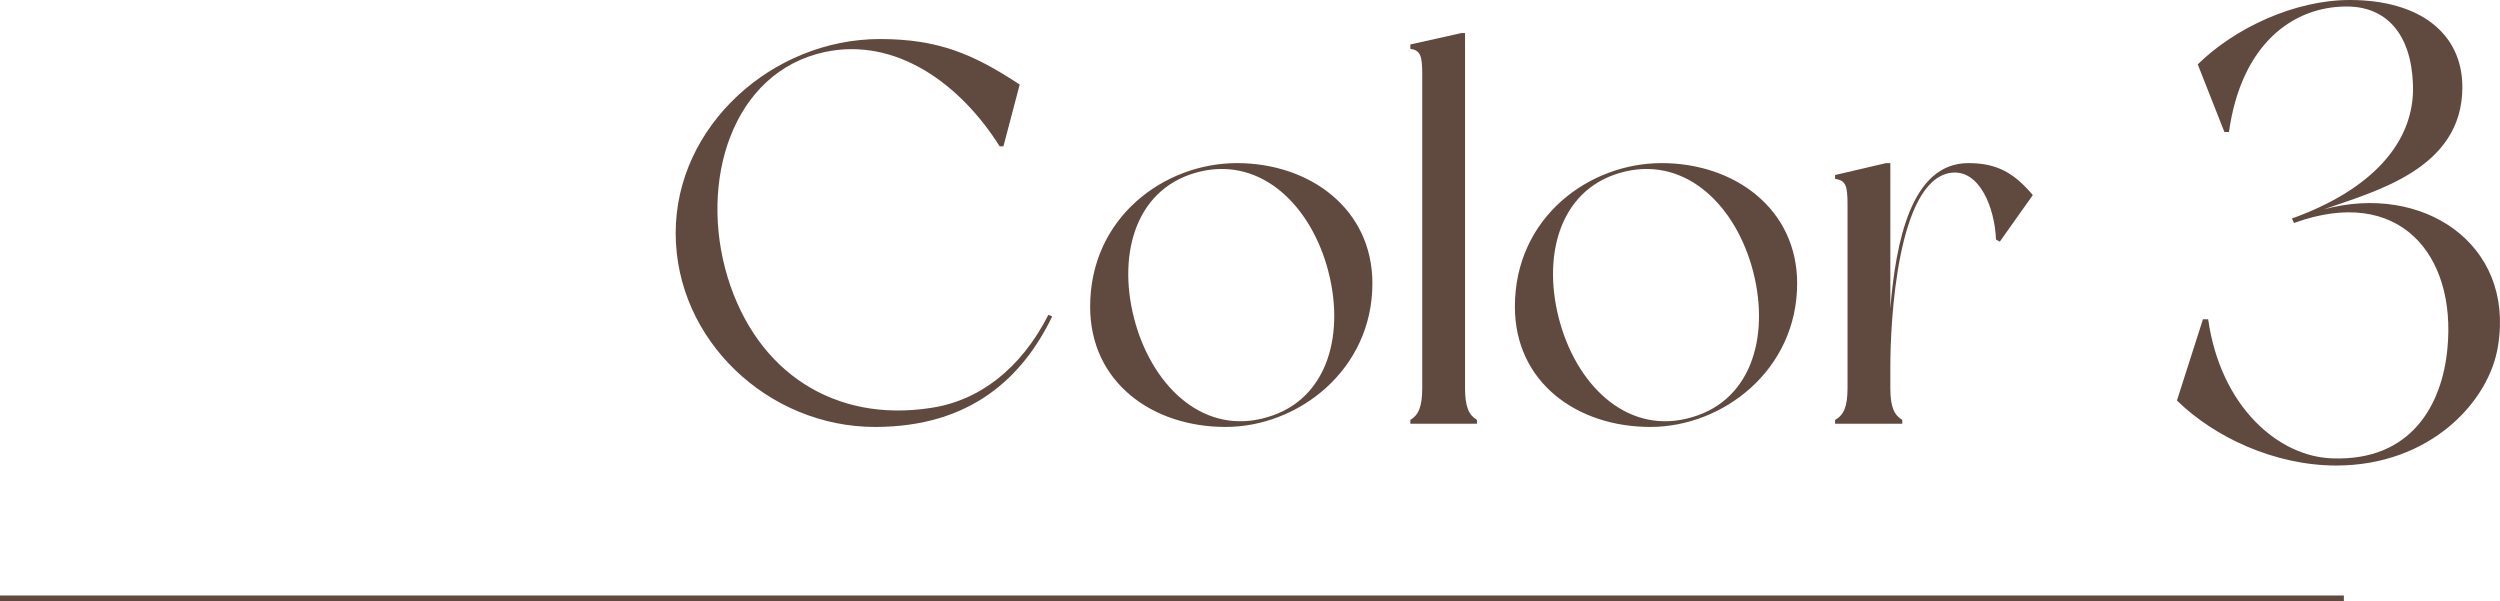 <?xml version="1.0" encoding="UTF-8"?><svg id="_イヤー_2" xmlns="http://www.w3.org/2000/svg" viewBox="0 0 421.205 101.331"><defs><style>.cls-1{fill:#604a40;}.cls-2{fill:none;stroke:#604a40;stroke-miterlimit:10;}</style></defs><g id="_ザイン"><g><g><path class="cls-1" d="M177.277,53.312c-4.929,10.224-13.692,18.621-29.848,18.621-17.981,0-33.59-14.604-33.59-32.678S130.178,6.578,148.25,6.578c9.858,0,15.791,2.556,23.55,7.668l-2.738,10.405h-.639c-6.663-10.588-17.525-18.438-29.482-15.883-15.609,3.378-21.268,21.815-16.339,37.972,4.929,16.065,18.073,24.463,34.138,21.998,8.215-1.187,15.244-6.571,19.898-15.699l.639,.273Z"/><path class="cls-1" d="M231.224,47.745c0,14.604-12.505,24.188-24.736,24.188-12.322,0-22.819-7.485-22.819-20.264,0-15.062,12.505-24.188,24.736-24.188s22.819,7.667,22.819,20.264Zm-7.667-2.921c-3.195-10.954-11.775-18.713-22.181-15.7-10.406,3.012-13.235,14.422-10.041,25.467,3.195,10.953,11.775,18.803,22.18,15.699,10.406-3.012,13.235-14.422,10.041-25.466Z"/><path class="cls-1" d="M248.842,70.747v.639h-11.228v-.639c1.369-.821,2.008-2.191,2.008-5.386V12.603c0-3.194-.273-4.107-2.008-4.381v-.73l8.58-1.917h.639v59.787c0,3.194,.639,4.564,2.009,5.386Z"/><path class="cls-1" d="M302.787,47.745c0,14.604-12.505,24.188-24.736,24.188-12.323,0-22.82-7.485-22.82-20.264,0-15.062,12.505-24.188,24.736-24.188s22.82,7.667,22.82,20.264Zm-7.668-2.921c-3.194-10.954-11.774-18.713-22.18-15.7-10.406,3.012-13.235,14.422-10.041,25.467,3.194,10.953,11.774,18.803,22.181,15.699,10.405-3.012,13.235-14.422,10.04-25.466Z"/><path class="cls-1" d="M342.494,32.866l-5.568,7.851-.639-.365c-.183-5.203-2.738-11.958-7.668-11.228-8.945,1.369-10.132,24.919-10.132,32.678v3.56c0,3.194,.639,4.564,2.008,5.386v.639h-11.318v-.639c1.46-.821,2.099-2.191,2.099-5.386v-30.852c0-3.195-.273-4.107-2.099-4.382v-.639l8.58-2.008h.73v24.462c.913-11.045,3.469-24.462,13.145-24.462,4.929,0,7.759,1.733,10.862,5.385Z"/><path class="cls-1" d="M420.89,58.167c-1.424,9.53-11.502,20.266-27.276,20.266-10.406,0-20.594-4.82-26.838-10.954l4.382-13.693h.876c2.082,14.679,11.831,23.224,21.032,23.442,13.145,.438,18.403-8.982,19.28-18.513,1.533-15.774-8.106-27.604-25.853-21.142-.219-.438-.329-.767-.329-.767,13.145-4.711,20.813-12.707,20.375-22.676-.329-8.435-4.491-13.035-11.173-13.035-9.092,0-17.746,6.354-19.827,21.142h-.767l-4.491-11.393c6.244-6.135,16.321-10.845,25.633-10.845,11.721,0,18.951,5.587,18.951,14.679,0,13.803-14.679,17.526-23.333,20.594,16.541-4.491,32.096,5.696,29.357,22.895Z"/></g><line class="cls-2" y1="100.831" x2="394.9" y2="100.831"/></g></g></svg>